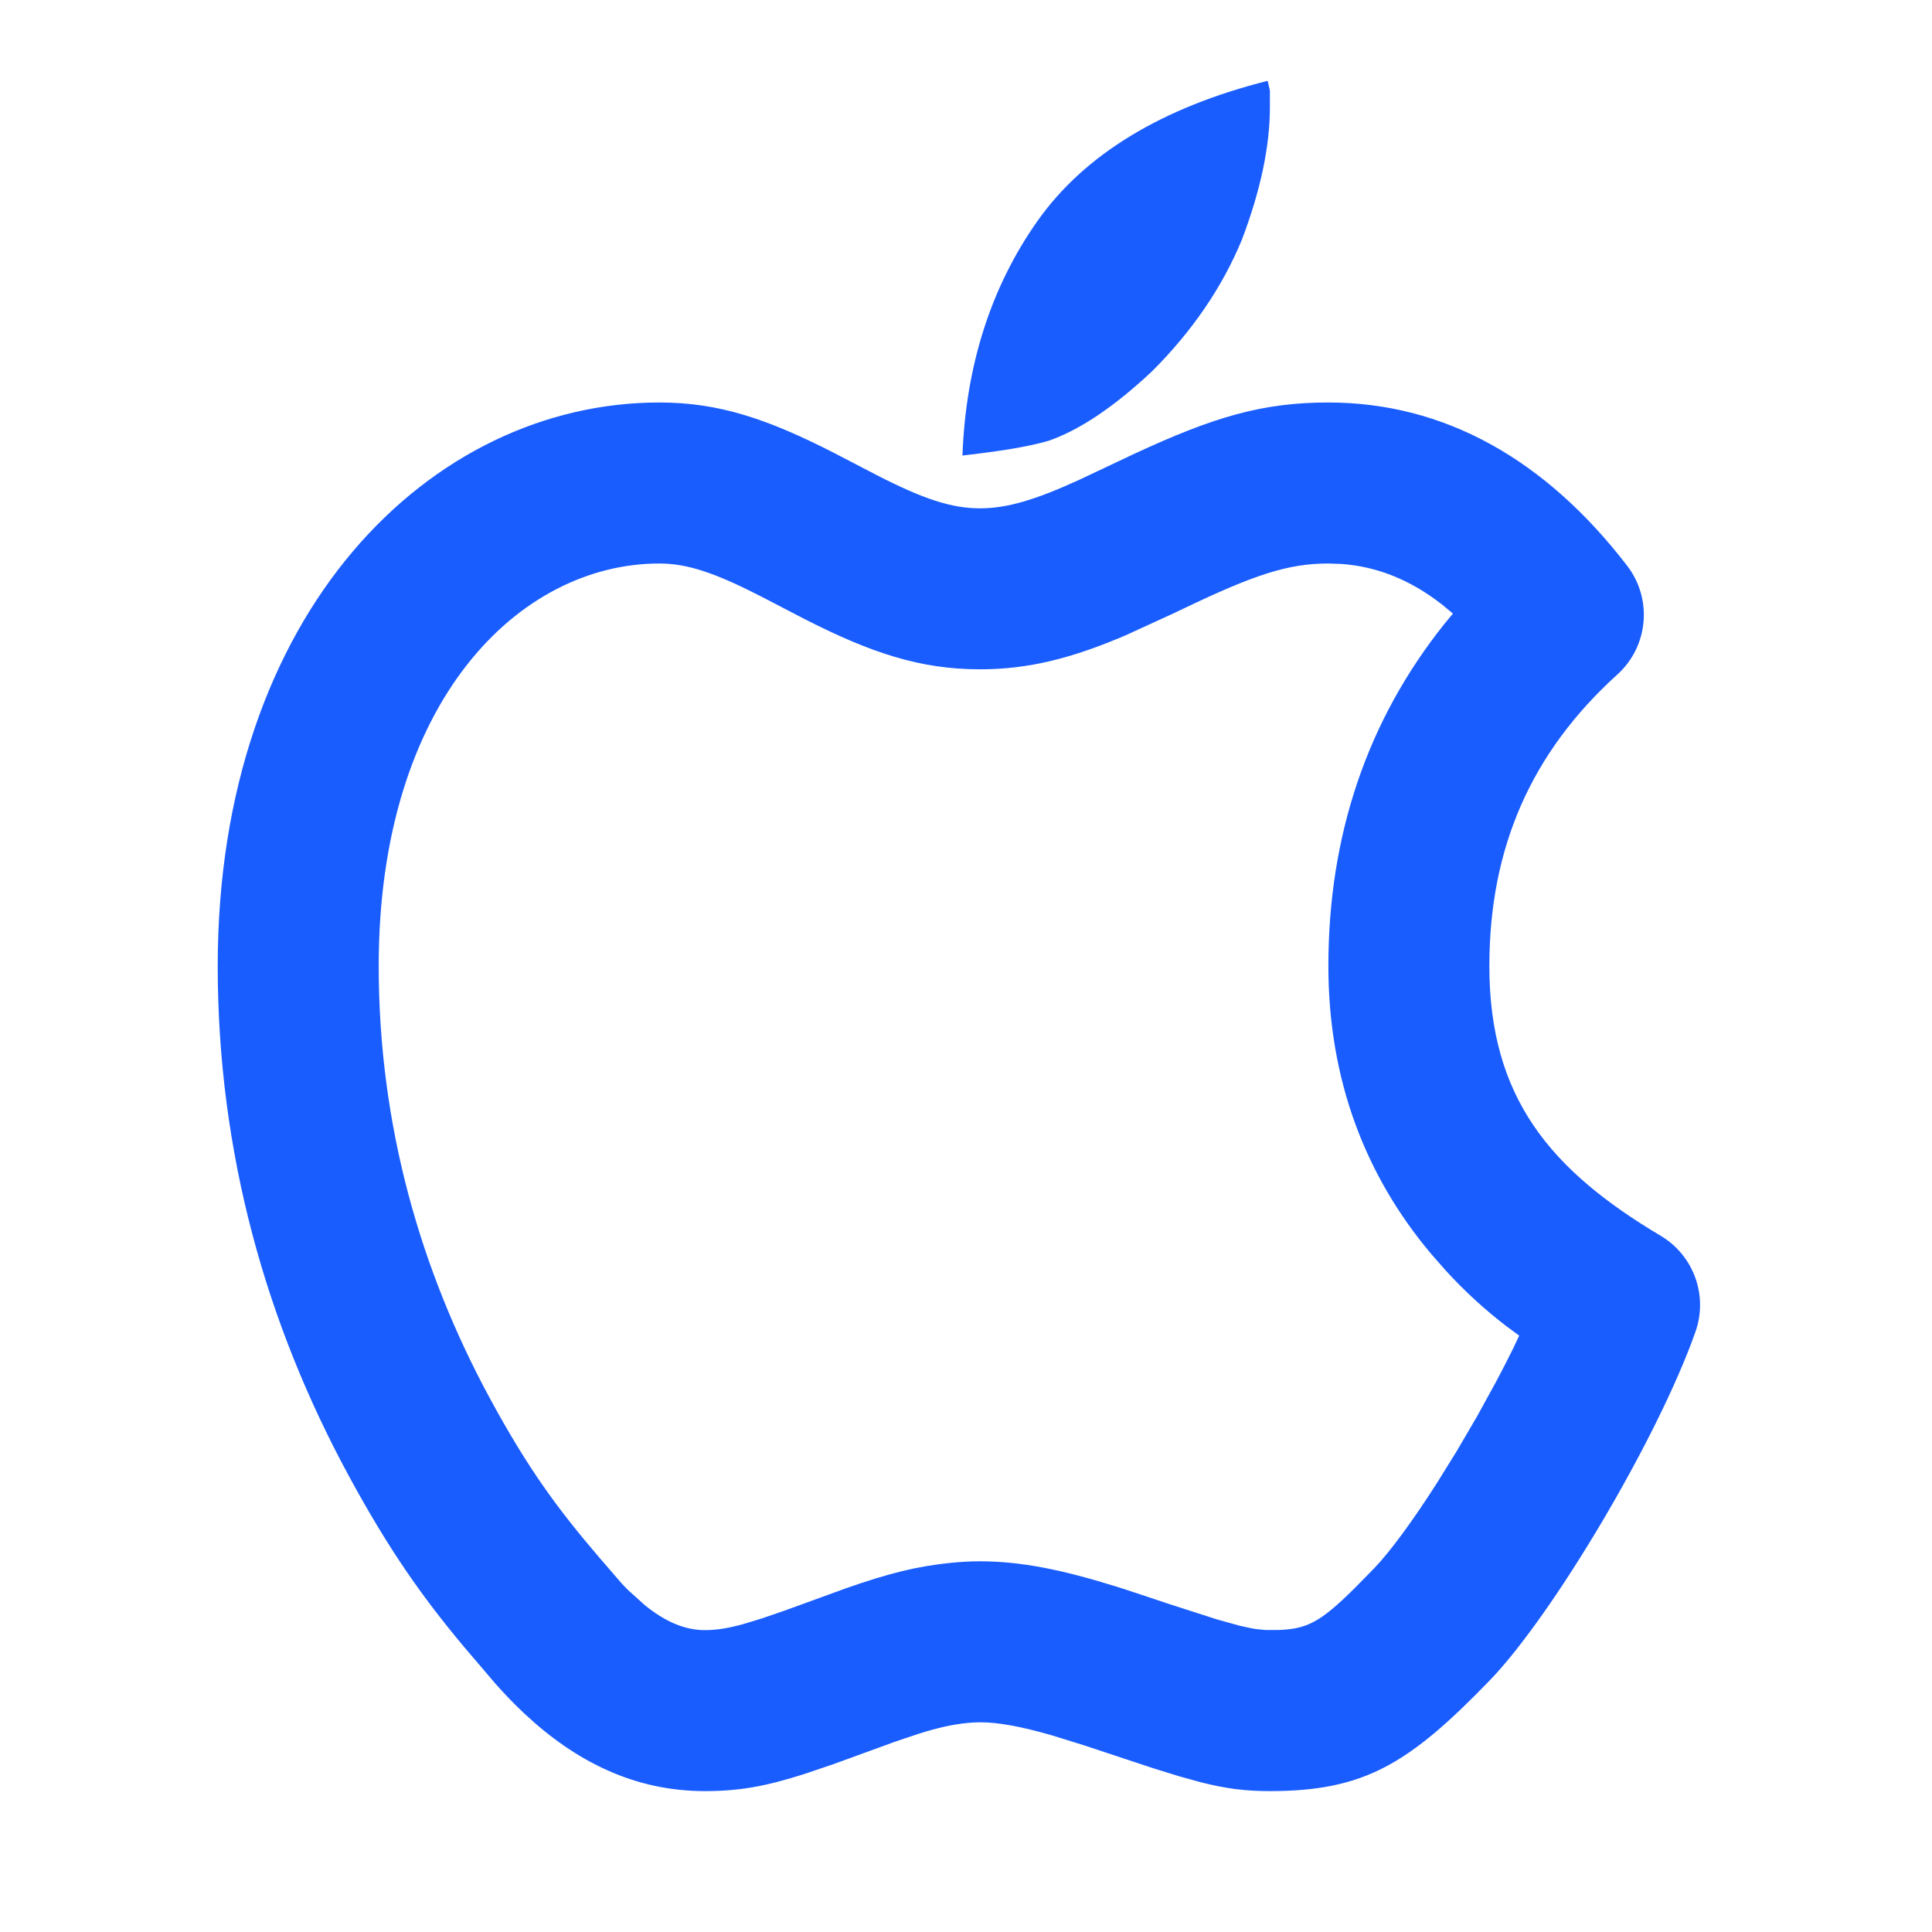 <svg width="55" height="55" viewBox="0 0 55 55" fill="none" xmlns="http://www.w3.org/2000/svg">
<path d="M37.813 11.458C41.112 11.458 43.989 13.071 46.322 16.106C47.05 17.053 46.928 18.4 46.043 19.202C43.593 21.419 42.399 24.134 42.399 27.5C42.399 31.248 44.133 33.309 47.278 35.181C48.215 35.739 48.63 36.882 48.267 37.911C47.203 40.935 44.207 45.98 42.401 47.847C40.103 50.22 38.836 50.989 36.151 50.989C35.473 50.989 34.931 50.927 34.176 50.735L33.565 50.566L32.841 50.342L30.877 49.691L29.944 49.401C29.072 49.15 28.419 49.03 27.902 49.03C27.785 49.03 27.662 49.037 27.533 49.05C27.116 49.092 26.704 49.182 26.127 49.365L25.488 49.58L23.731 50.22L22.914 50.497C21.783 50.86 21.034 50.989 20.064 50.989C18.066 50.989 16.391 50.151 14.928 48.782C14.637 48.51 14.369 48.23 14.097 47.923L13.183 46.851C12.009 45.443 11.067 44.114 9.923 42.003C7.594 37.706 6.198 32.848 6.198 27.5C6.198 17.405 12.273 11.458 18.771 11.458C20.463 11.458 21.843 11.921 23.76 12.902L24.979 13.536C26.29 14.206 27.087 14.471 27.902 14.471C28.665 14.471 29.47 14.233 30.715 13.663L32.299 12.915C34.545 11.874 35.929 11.458 37.813 11.458ZM37.813 16.042C36.663 16.042 35.705 16.363 33.695 17.324L33.457 17.438L32.04 18.088C30.525 18.735 29.292 19.054 27.902 19.054C26.194 19.054 24.795 18.589 22.879 17.61L21.658 16.975C20.347 16.304 19.564 16.042 18.771 16.042C14.783 16.042 10.781 19.958 10.781 27.5C10.781 32.03 11.966 36.155 13.952 39.819C15.038 41.822 15.889 42.971 17.063 44.342L17.698 45.077L17.867 45.254L18.352 45.692C18.935 46.166 19.494 46.406 20.064 46.406C20.385 46.406 20.709 46.359 21.171 46.231L21.683 46.075L22.318 45.857L24.1 45.209C25.311 44.787 26.102 44.588 27.073 44.49C27.352 44.462 27.628 44.447 27.902 44.447C29.07 44.447 30.253 44.691 31.763 45.162L32.023 45.244L33.348 45.684L34.631 46.097L35.291 46.281L35.628 46.354C35.678 46.363 35.727 46.371 35.773 46.378L36.032 46.403L36.368 46.403C37.2 46.379 37.58 46.188 38.562 45.214L39.107 44.659C39.58 44.17 40.223 43.286 40.893 42.24L41.47 41.31L42.041 40.334L42.585 39.344C42.76 39.016 42.927 38.691 43.083 38.374L43.248 38.023L42.885 37.755C42.269 37.282 41.707 36.771 41.152 36.164L40.737 35.69C38.881 33.484 37.816 30.759 37.816 27.5C37.816 23.775 38.928 20.502 41.12 17.76L41.362 17.467L41.033 17.195C40.131 16.496 39.191 16.128 38.191 16.055L37.813 16.042ZM36.088 2.301C36.108 2.394 36.129 2.486 36.151 2.579V3.065C36.151 4.167 35.883 5.43 35.356 6.819C34.803 8.165 33.939 9.431 32.792 10.574C31.719 11.581 30.726 12.247 29.849 12.549C29.559 12.635 29.162 12.72 28.682 12.797C28.256 12.863 27.828 12.92 27.399 12.968C27.493 10.411 28.211 8.165 29.537 6.288C30.87 4.401 33.072 3.06 36.088 2.301Z" fill="#1A5DFF"/>
</svg>
